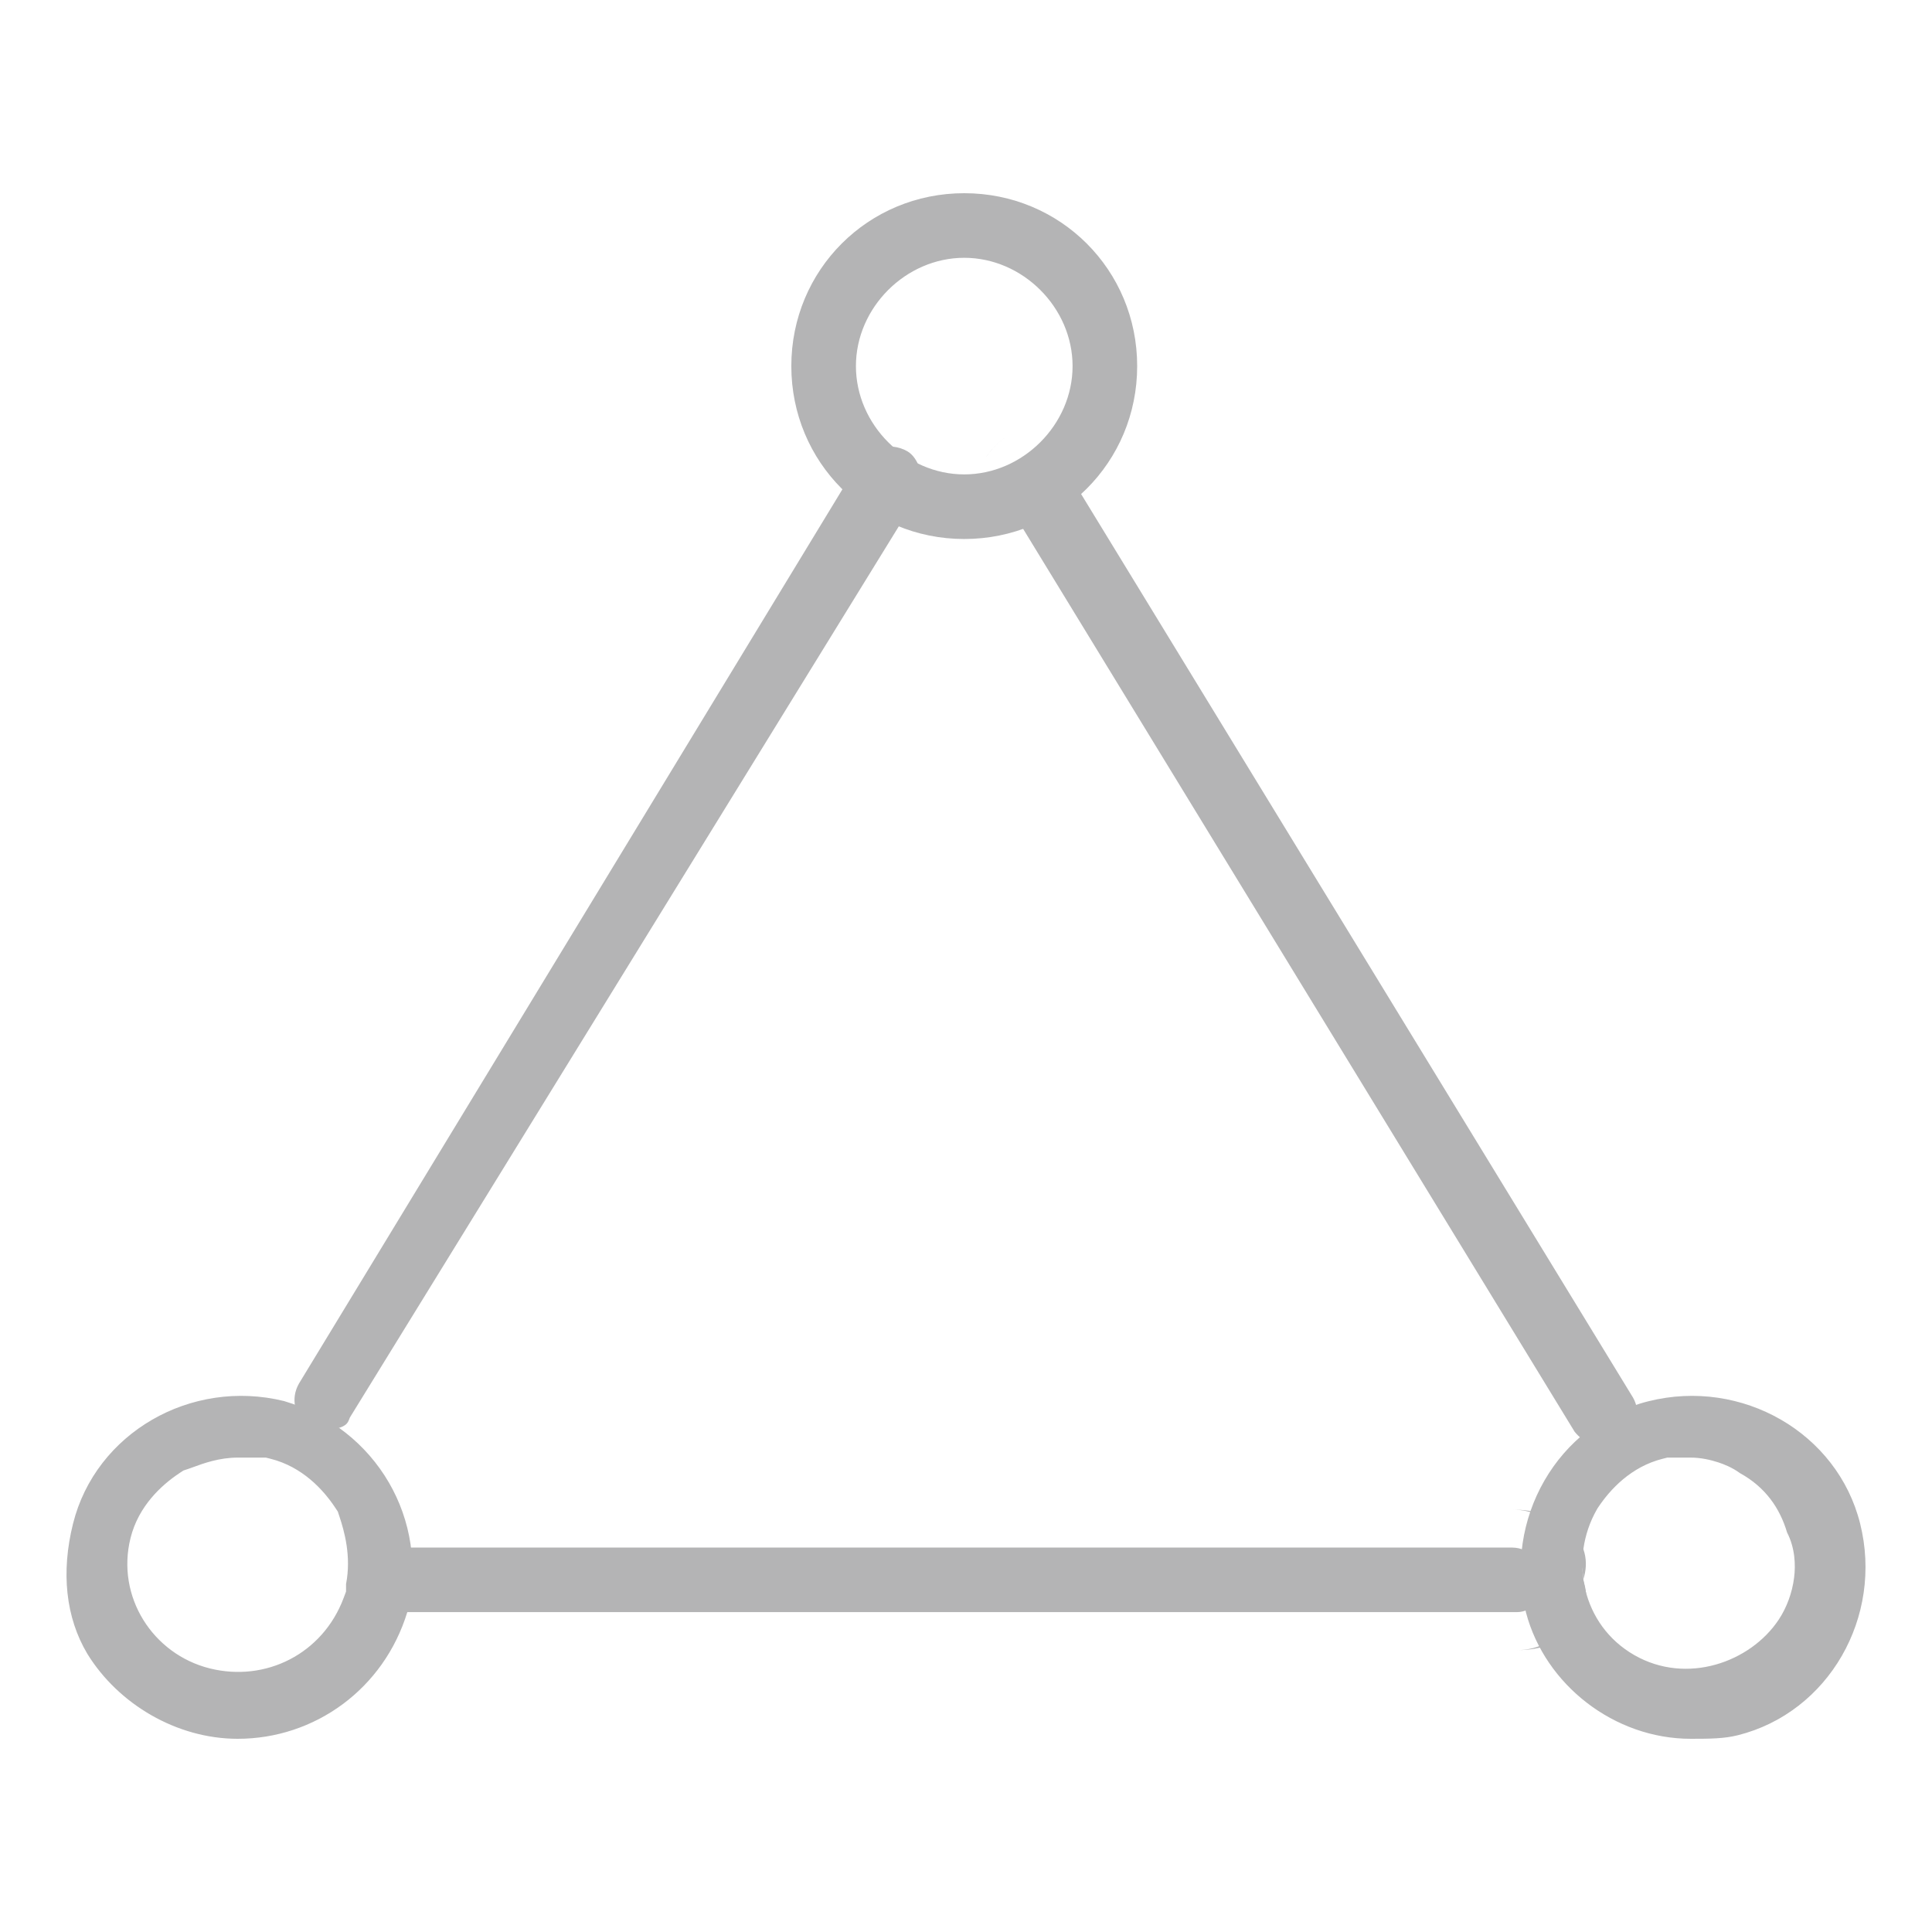 <svg width="80" height="80" viewBox="0 0 80 80" fill="none" xmlns="http://www.w3.org/2000/svg">
<path fill-rule="evenodd" clip-rule="evenodd" d="M7.794 60.825L7.594 60.891L7.418 61.008C6.677 61.502 5.734 62.369 5.406 63.683C4.799 66.111 6.323 68.494 8.686 69.085C11.001 69.663 13.361 68.485 14.229 66.17L14.329 65.902V65.593C14.554 64.442 14.255 63.393 14.054 62.791L13.988 62.59L13.871 62.415C13.377 61.674 12.51 60.731 11.196 60.403L11.008 60.356H9.844C9.076 60.356 8.419 60.597 8.006 60.749C7.926 60.778 7.855 60.804 7.794 60.825ZM70.011 60.356H69.041L68.853 60.403C67.539 60.731 66.672 61.674 66.178 62.415L66.148 62.46L66.121 62.507C64.958 64.544 65.49 67.286 67.677 68.536C69.845 69.775 72.475 68.834 73.649 67.072C73.985 66.569 74.212 65.947 74.29 65.327C74.356 64.798 74.331 64.104 73.999 63.456C73.701 62.456 73.109 61.583 72.046 60.998C71.727 60.763 71.376 60.629 71.164 60.558C70.842 60.451 70.425 60.356 70.011 60.356ZM39.927 22.319C35.944 22.319 32.767 19.142 32.767 15.159C32.767 11.177 35.944 8 39.927 8C43.911 8 47.088 11.177 47.088 15.159C47.088 19.142 43.911 22.319 39.927 22.319ZM39.927 10.675C37.506 10.675 35.442 12.737 35.442 15.159C35.442 17.581 37.506 19.644 39.927 19.644C42.349 19.644 44.413 17.581 44.413 15.159C44.413 12.737 42.349 10.675 39.927 10.675ZM9.844 72C7.316 72 4.902 70.564 3.62 68.487C2.718 66.979 2.522 65.099 3.025 63.088C3.963 59.336 7.902 57.067 11.762 58.015C15.596 59.149 17.796 62.954 16.866 66.752C15.892 69.945 13.023 72 9.844 72ZM70.011 72C66.847 72 63.981 69.769 63.19 66.778C62.228 62.913 64.499 58.962 68.258 58.023C72.127 57.055 76.084 59.326 77.024 63.088C77.991 66.956 75.72 70.912 71.958 71.853C71.4 71.993 70.817 72 70.011 72Z" fill="#B4B4B5"/>
<path fill-rule="evenodd" clip-rule="evenodd" d="M62.823 68.328C64.908 68.328 66.079 66.97 65.555 65.418C66.079 63.867 64.713 62.509 62.627 62.509C64.189 62.509 65.555 63.867 65.555 65.418C65.555 66.97 64.384 68.328 62.823 68.328ZM41.659 18.089C41.317 18.332 41.037 18.623 40.82 18.944C40.908 18.814 41.007 18.688 41.116 18.569C41.275 18.394 41.456 18.233 41.659 18.089ZM65.202 59.285L42.039 21.364C41.705 20.765 41.828 19.946 42.503 19.422C43.121 19.113 43.938 19.264 44.449 19.937L67.623 57.877C67.943 58.449 67.844 59.223 67.245 59.748L67.127 59.789L67.068 59.81C66.942 59.855 66.853 59.886 66.773 59.91C66.633 59.951 66.544 59.965 66.442 59.965C66.07 59.965 65.553 59.717 65.202 59.285ZM12.341 60.495C12.393 60.513 12.443 60.531 12.493 60.548C12.443 60.531 12.393 60.513 12.341 60.495L12.341 60.495H12.341ZM11.996 60.375C12.119 60.416 12.232 60.456 12.341 60.495L12.34 60.495C12.232 60.456 12.118 60.415 11.996 60.375ZM12.873 59.014C12.813 58.992 12.747 58.969 12.676 58.944C12.213 58.611 12.024 57.922 12.377 57.294L35.598 19.084L35.608 19.068C35.891 18.575 36.831 18.266 37.564 18.682C38.059 18.963 38.358 19.874 37.962 20.586L14.489 58.694L14.439 58.818C14.398 58.921 14.335 58.992 14.215 59.055C14.074 59.129 13.85 59.189 13.558 59.189C13.455 59.189 13.367 59.175 13.227 59.134C13.147 59.11 13.058 59.079 12.931 59.034L12.873 59.014ZM16.378 66.754C15.677 66.754 15.024 66.092 15.024 65.418C15.024 64.745 15.677 64.082 16.378 64.082H62.627C63.328 64.082 63.981 64.745 63.981 65.418C63.981 66.236 63.385 66.754 62.823 66.754H16.378Z" fill="#B4B4B5"/>
</svg>

